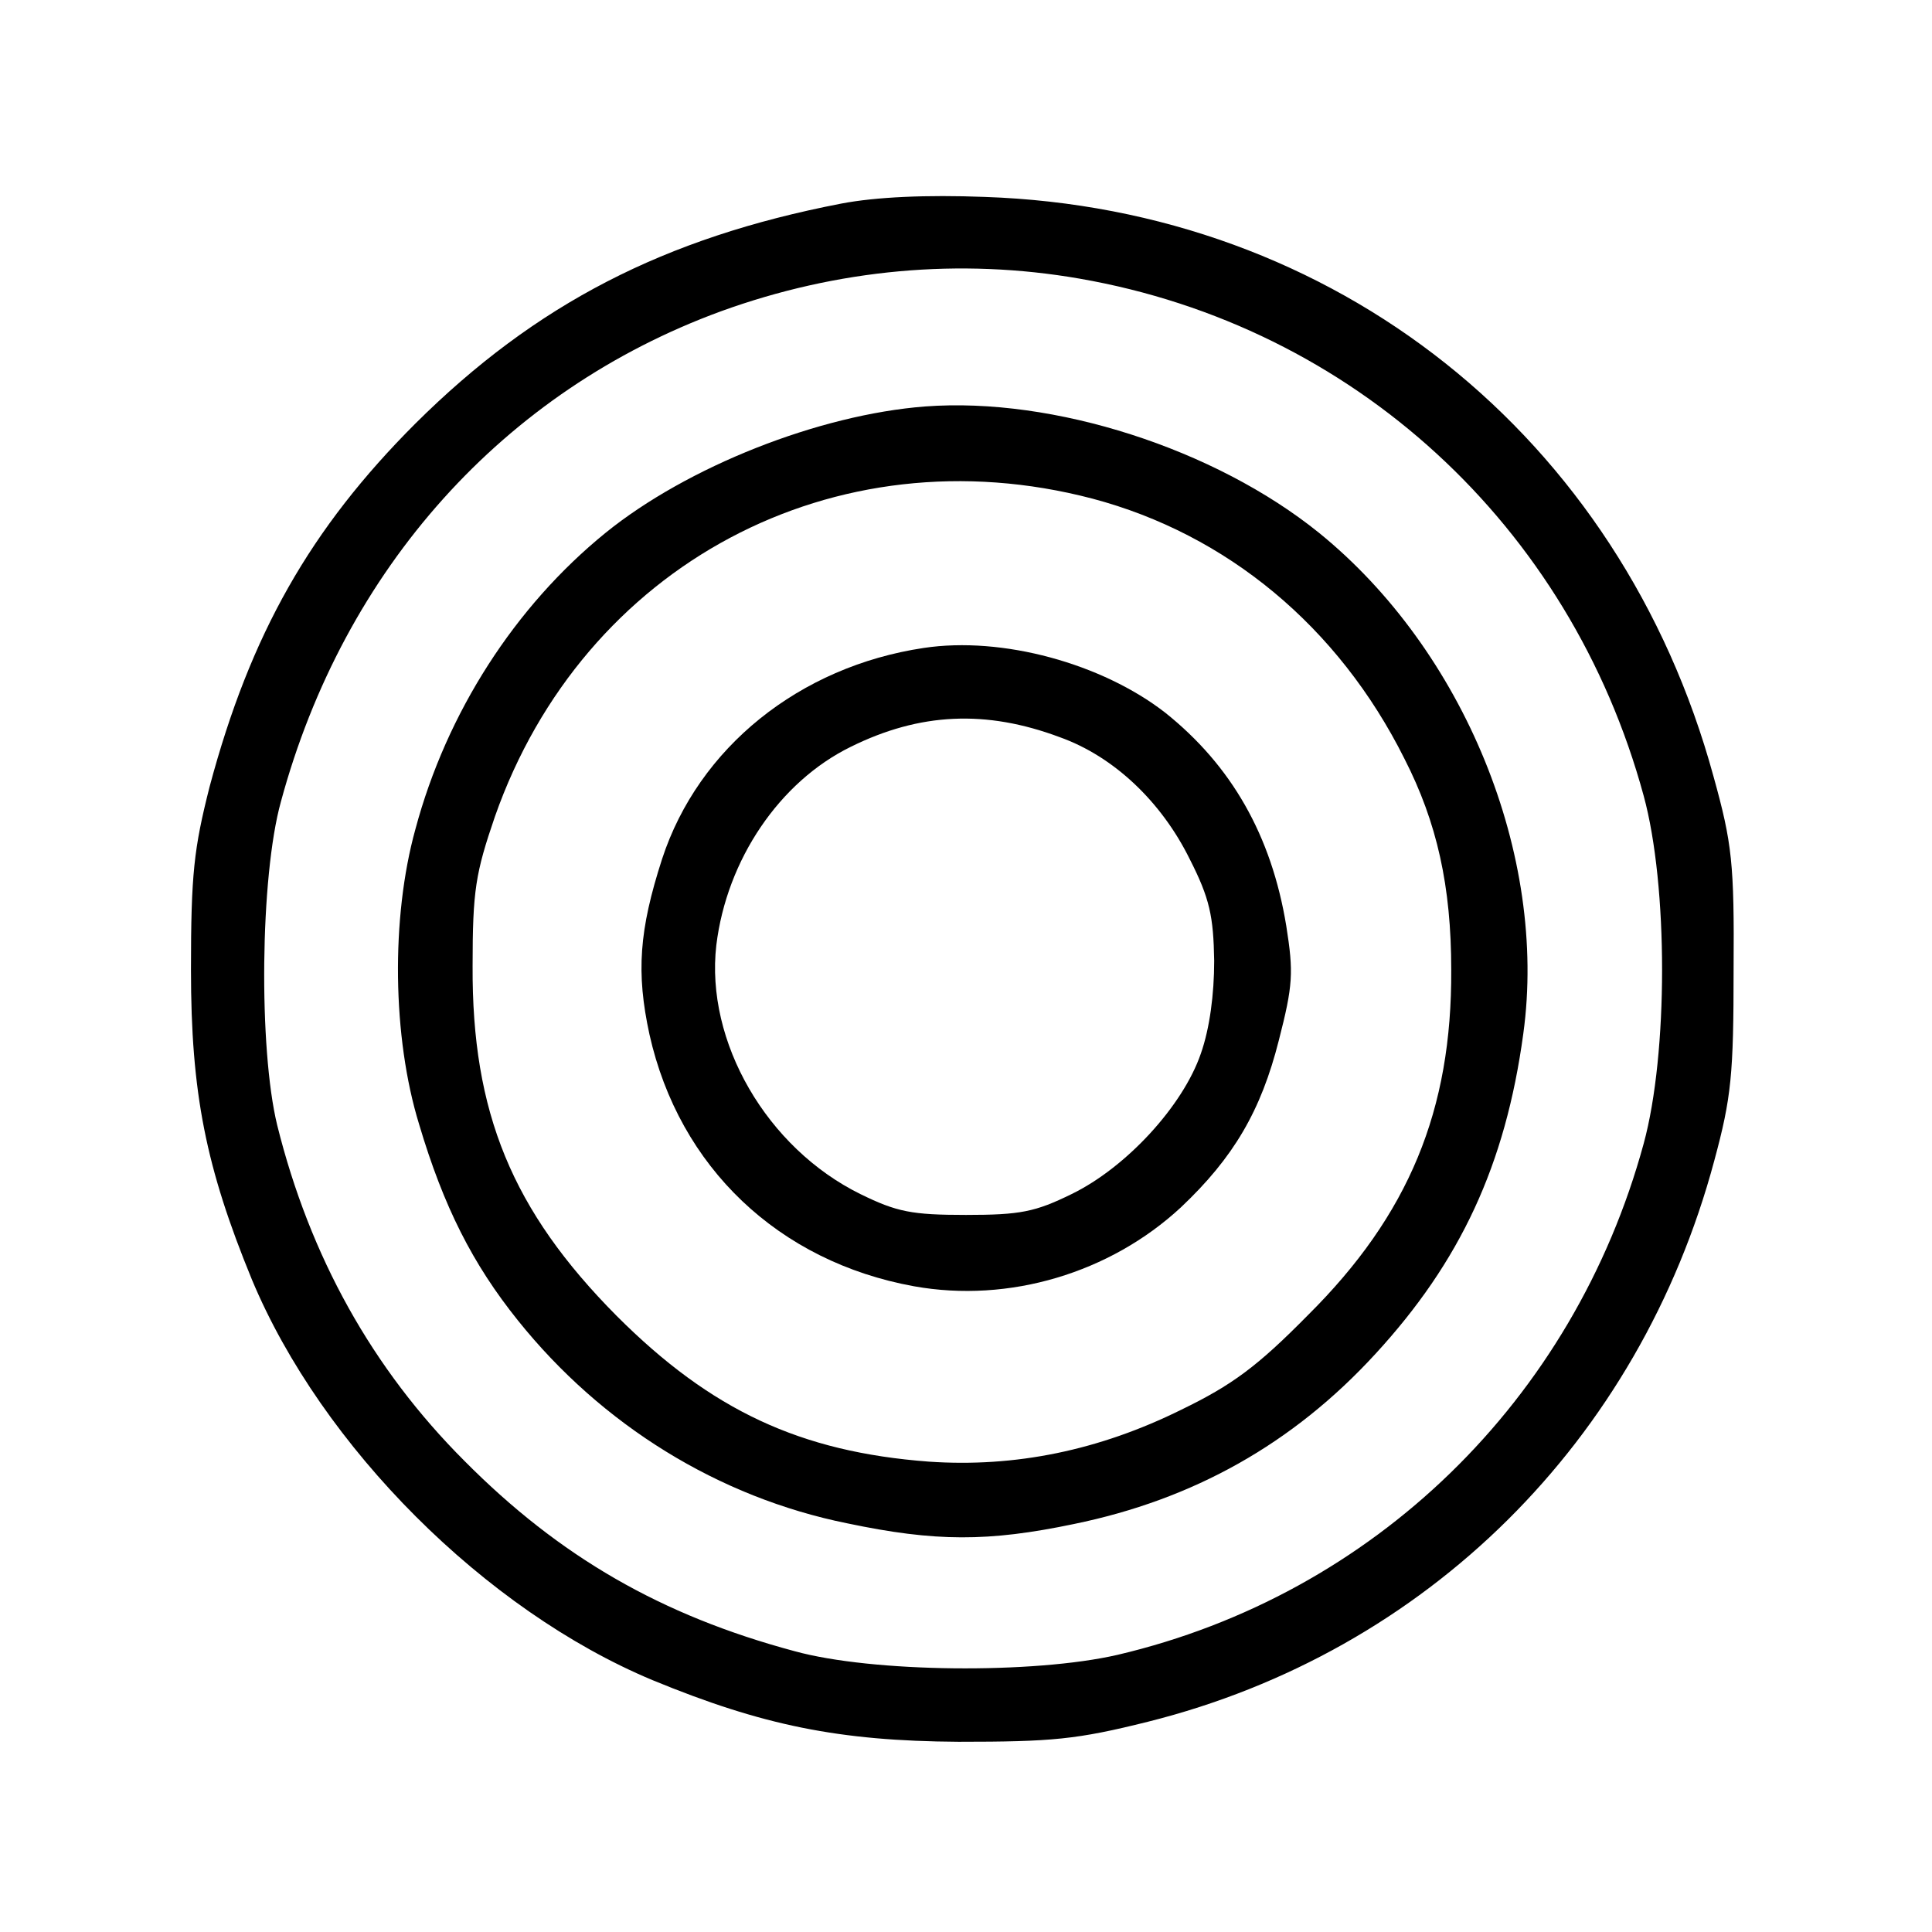 <?xml version="1.0" standalone="no"?>
<!DOCTYPE svg PUBLIC "-//W3C//DTD SVG 20010904//EN"
 "http://www.w3.org/TR/2001/REC-SVG-20010904/DTD/svg10.dtd">
<svg version="1.0" xmlns="http://www.w3.org/2000/svg"
 width="260pt" height="260pt" viewBox="0 0 260 260"
 preserveAspectRatio="xMidYMid meet">
<g transform="translate(0,260) scale(0.1,-0.1)"
fill="#000000" stroke="none">
<path d="M1132 2326 c-238 -46 -411 -135 -573 -296 -141 -141 -222 -283 -277
-489 -21 -83 -25 -117 -25 -246 0 -166 20 -266 82 -417 94 -225 314 -445 539
-539 148 -61 251 -82 412 -83 126 0 159 3 255 27 375 94 661 378 762 755 23
85 26 116 26 257 1 143 -2 170 -27 260 -125 458 -509 764 -981 780 -78 3 -146
0 -193 -9z m321 -101 c368 -64 660 -332 759 -696 33 -121 33 -347 0 -468 -94
-345 -363 -607 -708 -688 -113 -26 -330 -24 -435 5 -179 48 -316 127 -444 256
-124 124 -208 275 -252 452 -25 103 -23 334 5 435 85 314 300 553 592 660 157
57 322 72 483 44z"/>
<path d="M1245 2053 c-143 -11 -320 -81 -430 -170 -122 -99 -214 -242 -256
-399 -33 -119 -31 -280 5 -397 33 -111 72 -188 133 -264 113 -141 270 -238
443 -273 119 -25 190 -25 305 -1 161 33 295 108 406 229 114 124 175 254 199
431 33 240 -80 516 -275 674 -140 113 -357 183 -530 170z m225 -124 c181 -48
331 -172 420 -350 44 -86 63 -172 63 -284 1 -189 -57 -330 -193 -465 -68 -69
-102 -94 -170 -127 -111 -55 -224 -78 -340 -70 -173 13 -293 69 -420 196 -141
142 -195 274 -194 471 0 102 4 125 30 201 119 339 457 519 804 428z"/>
<path d="M1243 1728 c-167 -25 -303 -134 -352 -284 -31 -96 -35 -153 -17 -236
40 -179 174 -306 356 -339 128 -23 264 18 359 106 71 67 108 130 132 225 19
74 20 91 10 154 -20 122 -74 216 -163 287 -85 66 -219 103 -325 87z m183 -120
c73 -26 137 -87 175 -164 27 -53 32 -77 33 -137 0 -45 -6 -91 -18 -125 -24
-70 -100 -153 -174 -189 -49 -24 -69 -28 -142 -28 -73 0 -93 4 -142 28 -126
62 -209 205 -194 335 14 115 85 220 181 267 93 46 182 50 281 13z"/>
</g>
</svg>
